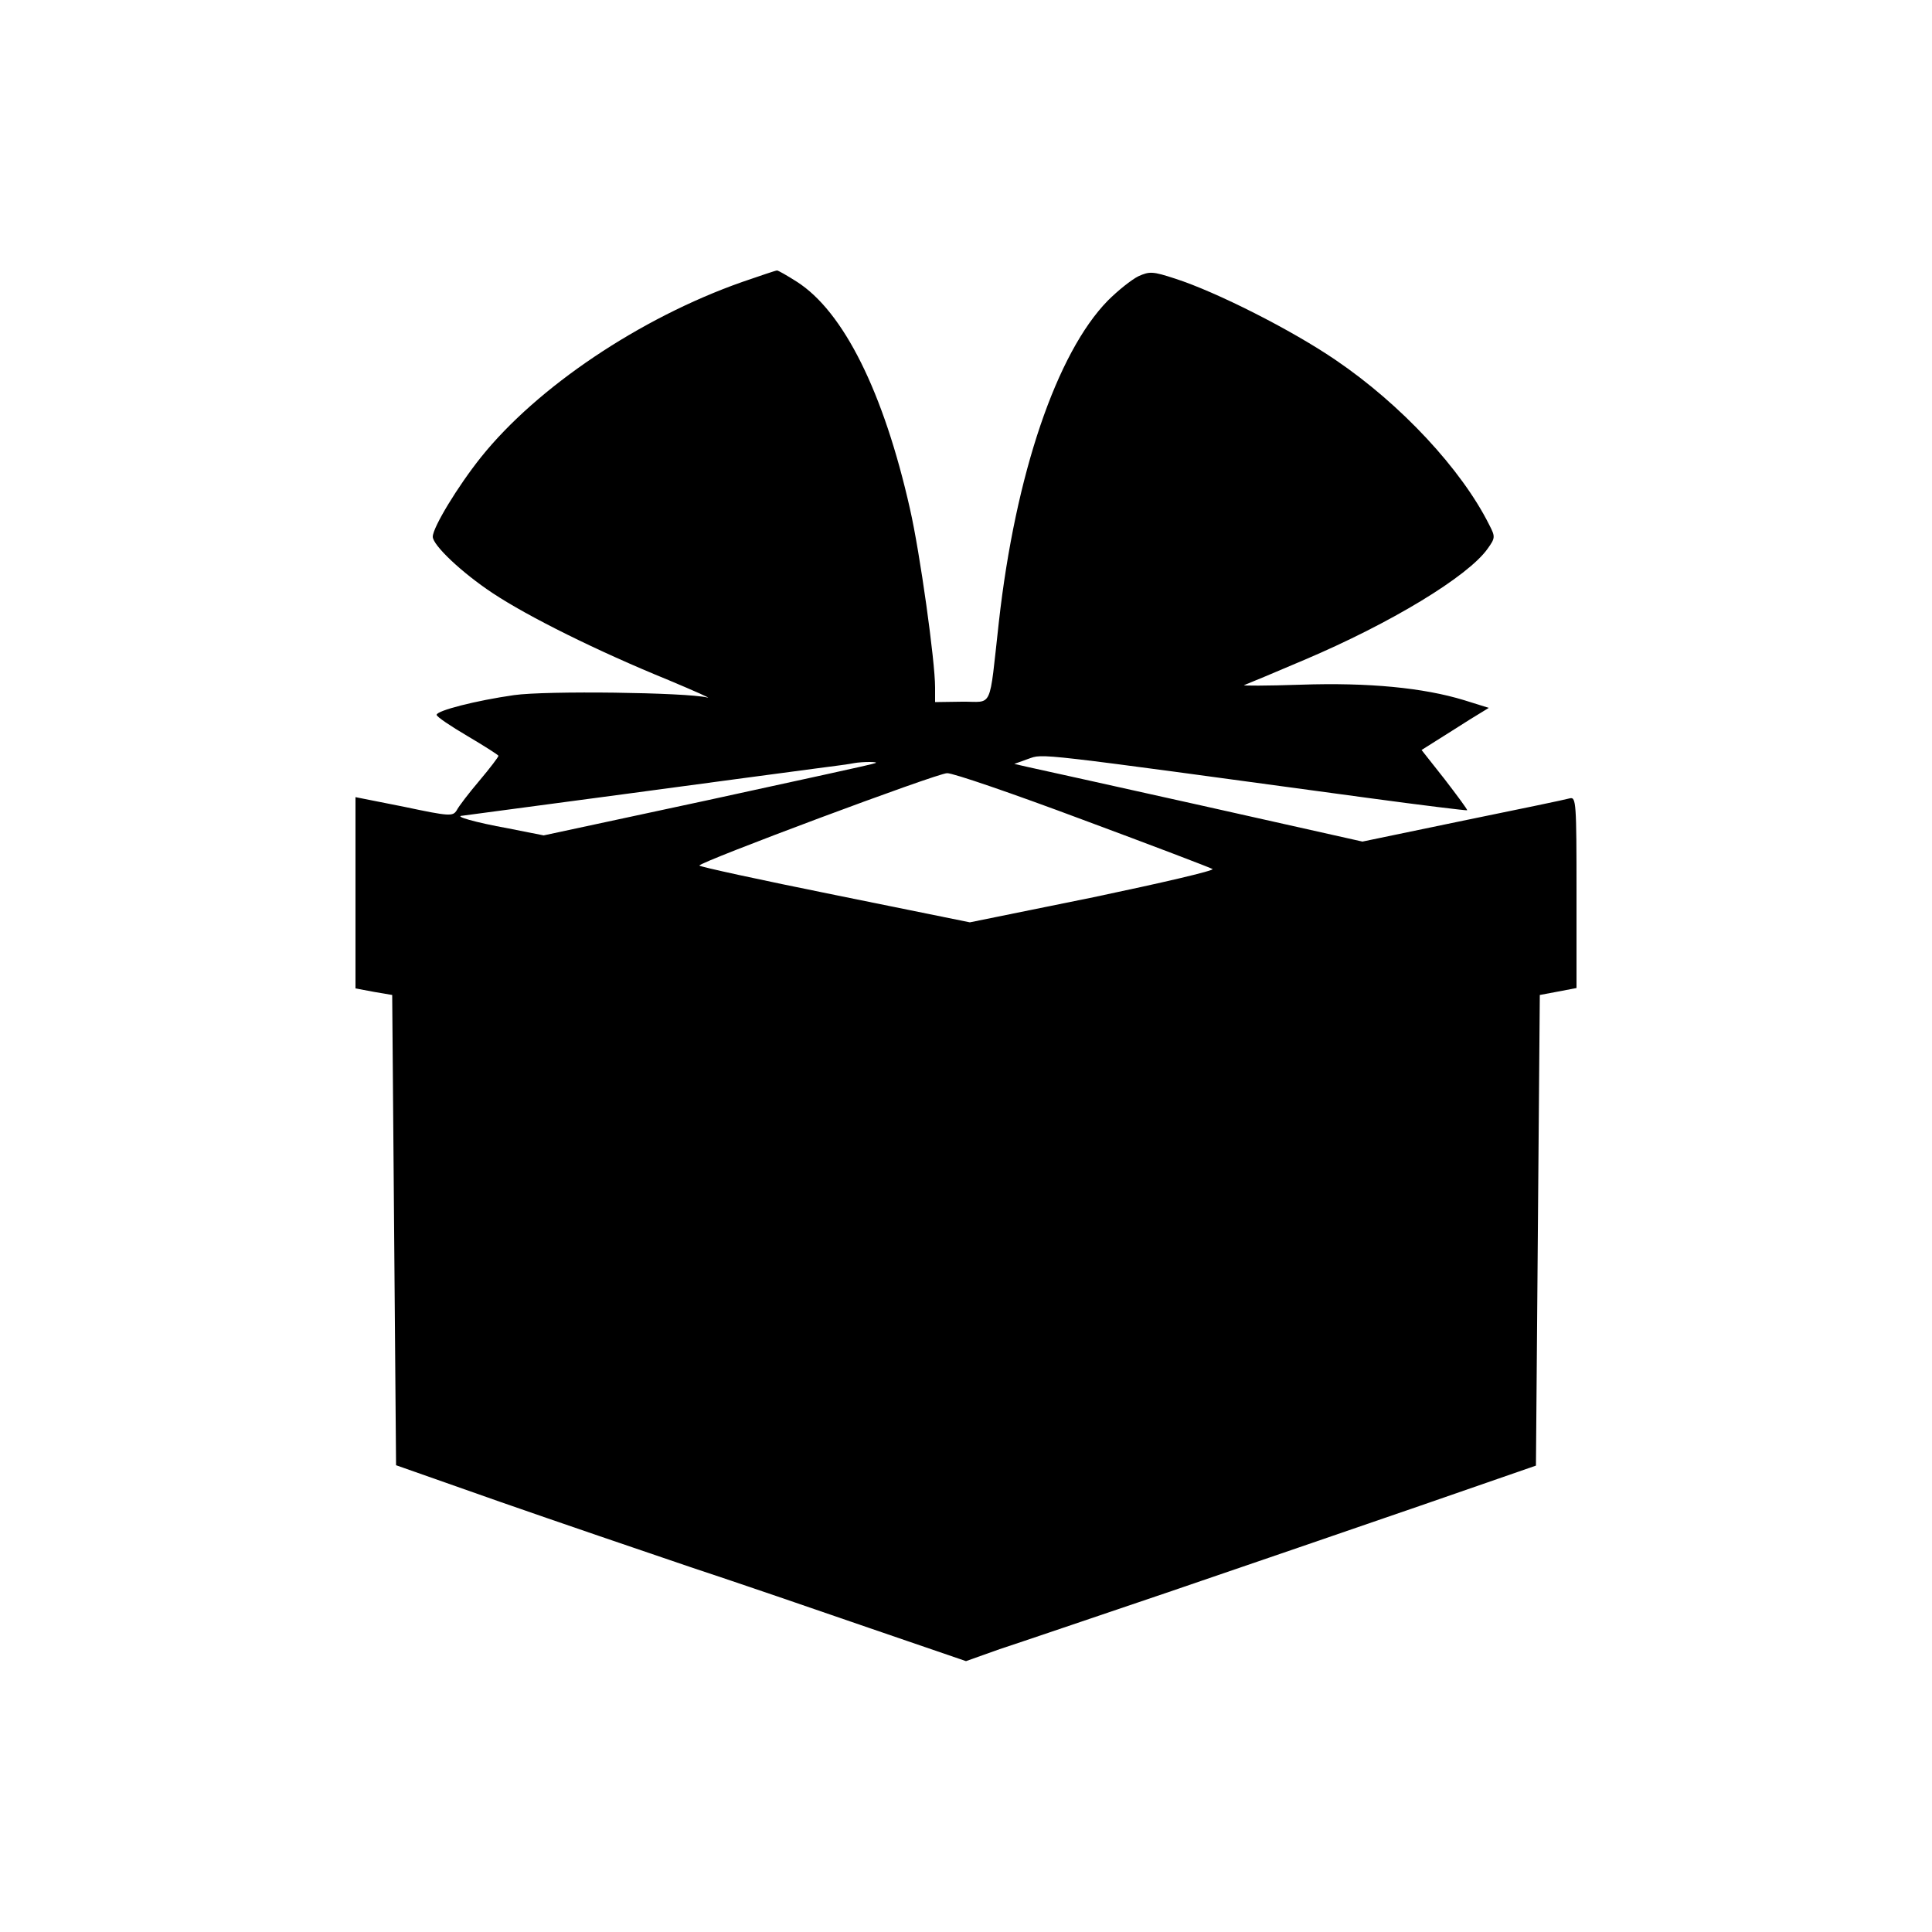 <?xml version="1.0" standalone="no"?>
<!DOCTYPE svg PUBLIC "-//W3C//DTD SVG 20010904//EN"
 "http://www.w3.org/TR/2001/REC-SVG-20010904/DTD/svg10.dtd">
<svg version="1.0" xmlns="http://www.w3.org/2000/svg"
 width="500pt" height="500pt" viewBox="0 0 500 500"
 preserveAspectRatio="xMidYMid meet">
<g transform="translate(0,500) scale(0.1,-0.1)"
fill="#000000" stroke="none">
<path d="M1920 4270 c-264 -93 -530 -272 -675 -453 -60 -75 -125 -182 -125
-206 0 -22 75 -93 155 -146 92 -61 271 -150 455 -225 69 -29 114 -49 100 -45
-55 13 -416 18 -500 6 -98 -14 -200 -40 -200 -51 0 -5 36 -29 80 -55 44 -26
80 -49 80 -51 0 -3 -22 -32 -49 -64 -28 -33 -54 -67 -59 -77 -10 -16 -18 -16
-136 9 l-126 25 0 -247 0 -248 48 -9 47 -8 5 -609 5 -608 270 -95 c149 -52
369 -127 490 -168 121 -40 331 -112 467 -159 l248 -85 87 31 c49 16 246 83
438 148 193 66 485 166 650 223 l300 104 5 609 5 609 48 9 47 9 0 248 c0 230
-1 247 -17 243 -10 -3 -135 -29 -277 -58 l-260 -54 -415 93 c-229 51 -432 96
-451 100 l-35 8 36 13 c41 14 3 18 879 -101 140 -19 255 -33 257 -32 1 2 -25
37 -58 80 l-60 76 38 24 c21 13 60 38 87 55 l49 30 -64 20 c-105 32 -246 46
-423 40 -89 -3 -154 -3 -146 -1 8 3 78 32 155 65 224 95 424 216 475 288 20
28 20 31 4 62 -72 144 -229 312 -397 426 -114 78 -310 177 -416 211 -58 19
-66 19 -95 6 -18 -9 -53 -37 -79 -63 -132 -135 -239 -448 -282 -832 -26 -232
-14 -205 -95 -206 l-70 -1 0 38 c0 68 -39 348 -65 462 -68 302 -172 511 -293
588 -25 16 -48 29 -51 29 -4 0 -44 -14 -91 -30z m345 -1245 c-5 -3 -201 -45
-434 -96 l-424 -91 -91 18 c-88 16 -143 32 -119 33 6 1 195 26 420 56 224 30
446 60 493 66 47 6 92 12 100 14 22 4 67 4 55 0z m536 -146 c178 -66 330 -124
337 -128 6 -4 -132 -36 -308 -73 l-320 -65 -350 71 c-193 39 -350 73 -350 76
0 9 615 239 641 239 14 1 171 -53 350 -120z"/>
</g>
</svg>
